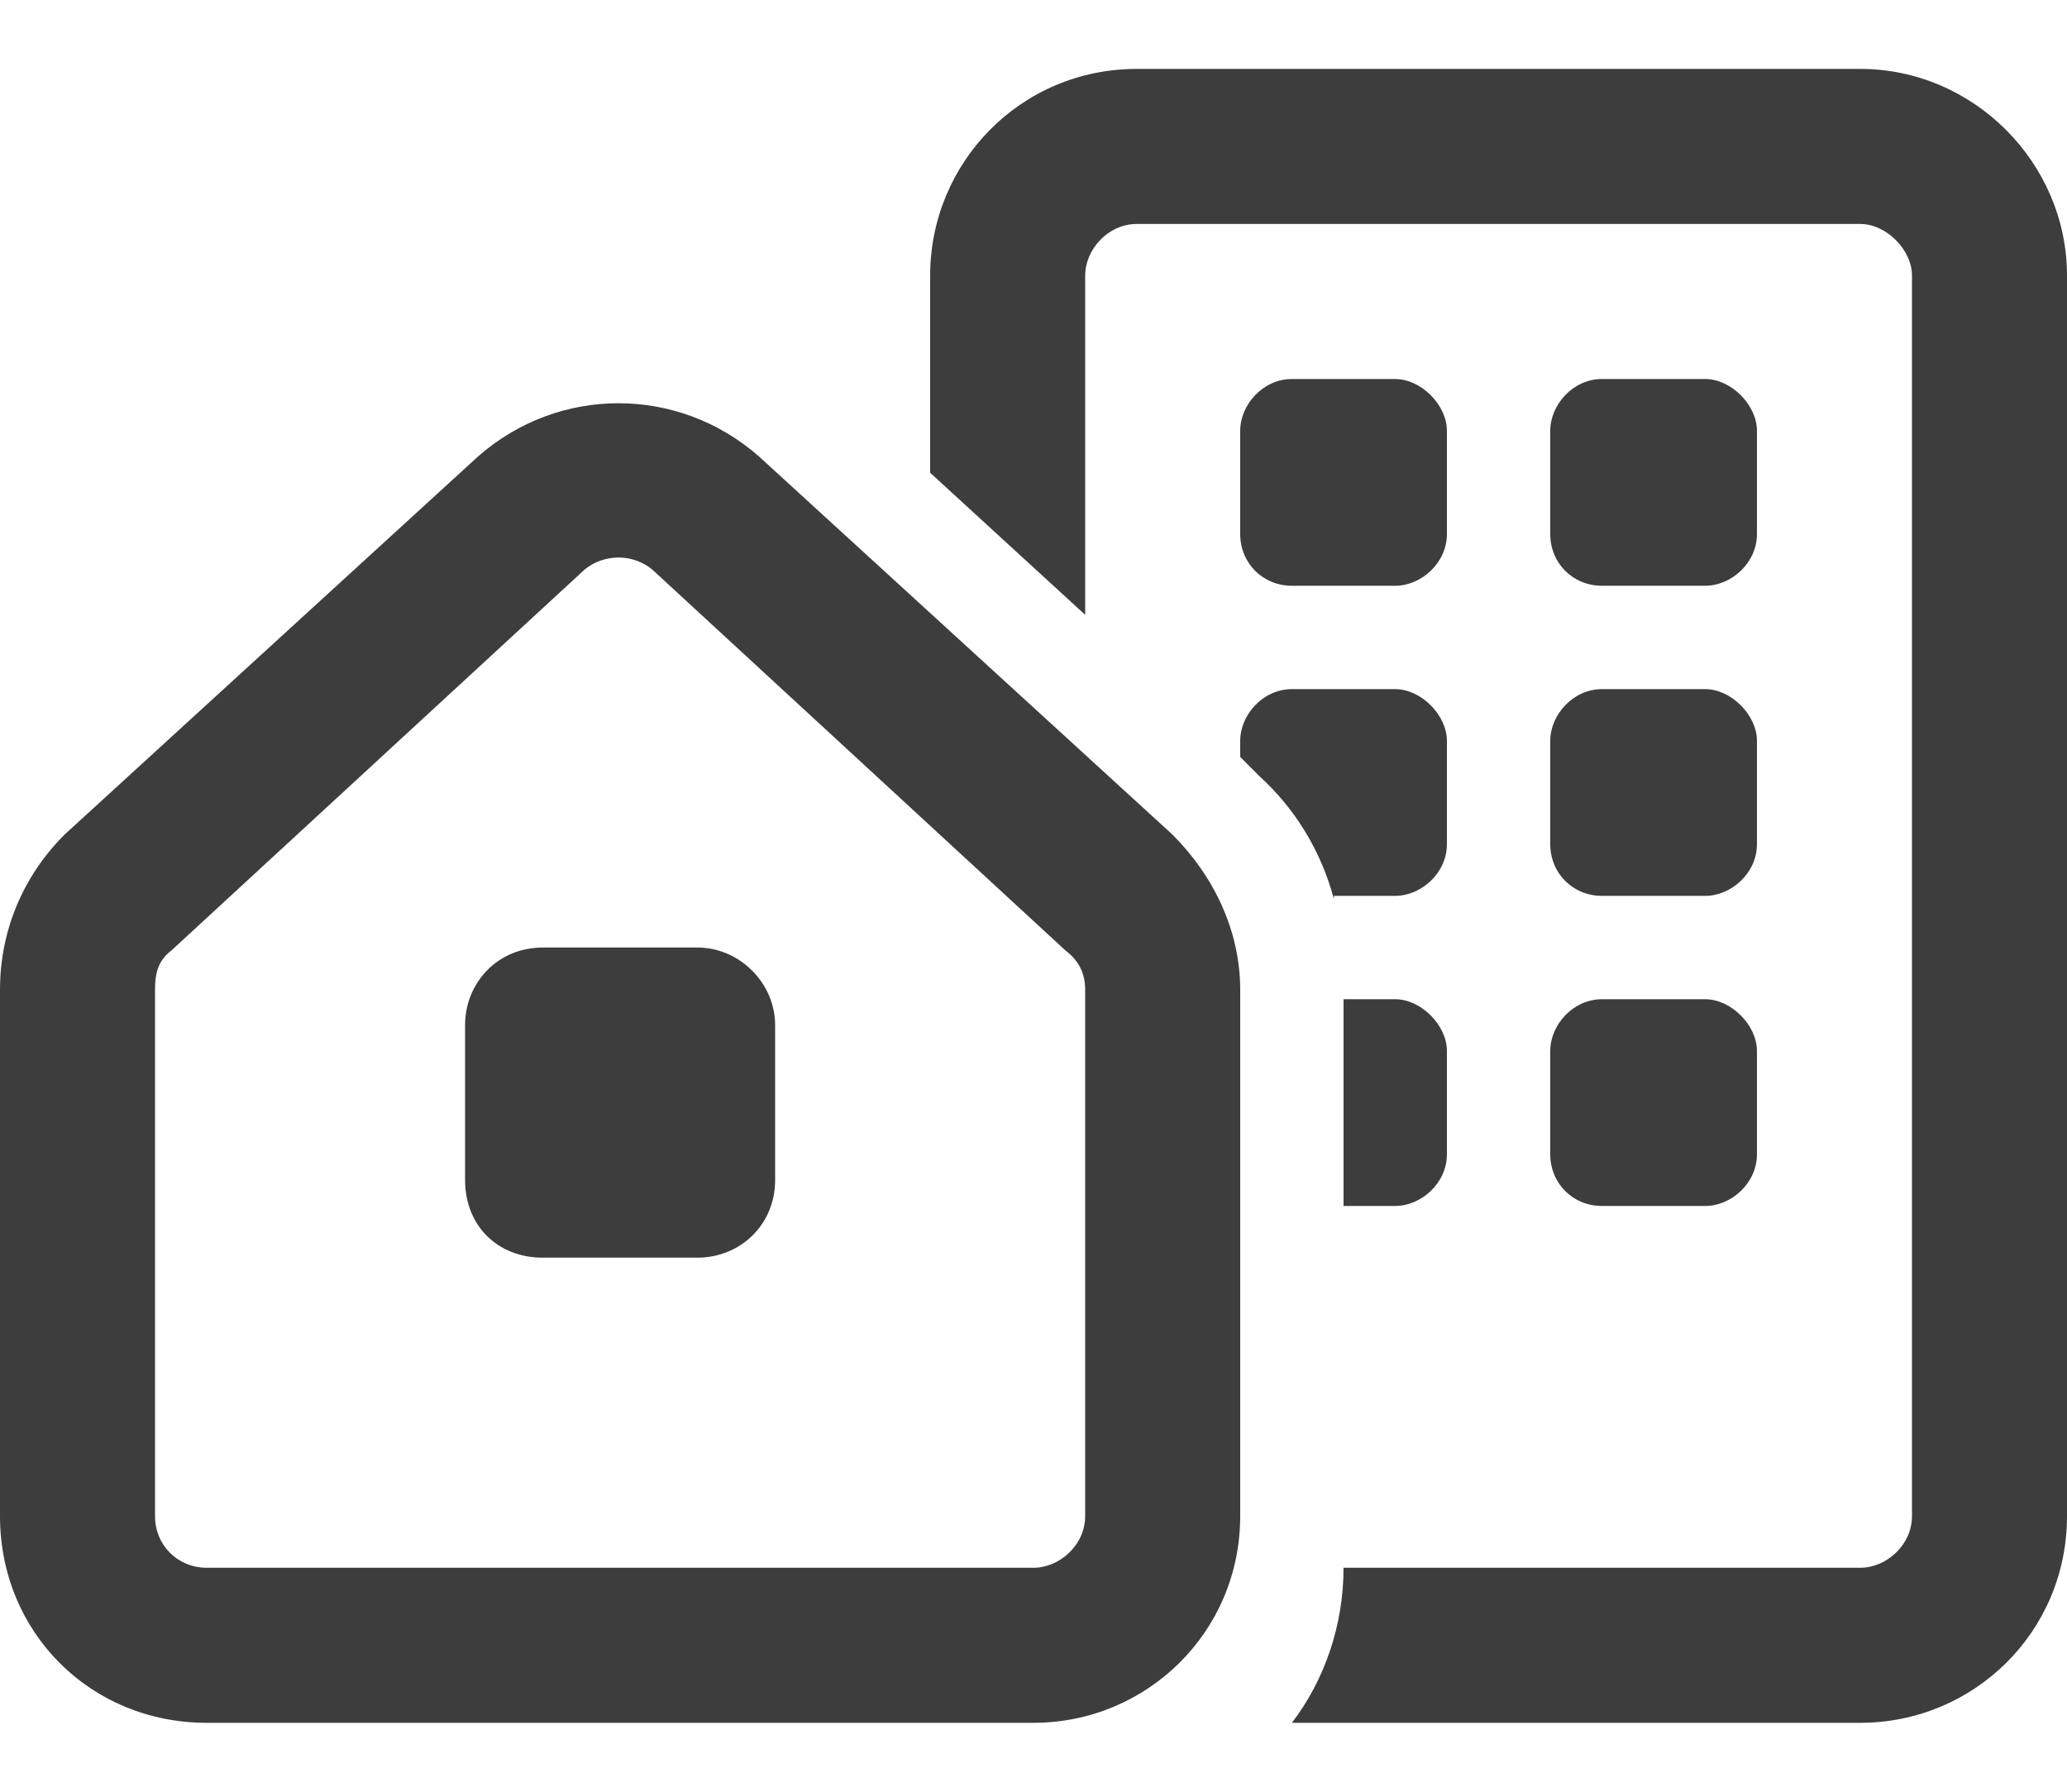<svg width="15" height="13" viewBox="0 0 15 13" fill="none" xmlns="http://www.w3.org/2000/svg">
<path d="M8.25 1.625C8.039 1.625 7.875 1.812 7.875 2V4.461L6.75 3.43V2C6.75 1.18 7.406 0.5 8.25 0.5H13.5C14.32 0.5 15 1.18 15 2V11C15 11.844 14.32 12.5 13.5 12.5H9.375C9.609 12.195 9.75 11.797 9.75 11.375H13.5C13.688 11.375 13.875 11.211 13.875 11V2C13.875 1.812 13.688 1.625 13.5 1.625H8.25ZM9.68 6.5V6.523C9.586 6.172 9.398 5.867 9.141 5.633L9 5.492V5.375C9 5.188 9.164 5 9.375 5H10.125C10.312 5 10.5 5.188 10.5 5.375V6.125C10.5 6.336 10.312 6.5 10.125 6.5H9.68ZM9.75 8.75V7.25H10.125C10.312 7.25 10.5 7.438 10.5 7.625V8.375C10.5 8.586 10.312 8.75 10.125 8.75H9.75ZM11.25 5.375C11.25 5.188 11.414 5 11.625 5H12.375C12.562 5 12.75 5.188 12.75 5.375V6.125C12.75 6.336 12.562 6.5 12.375 6.5H11.625C11.414 6.5 11.25 6.336 11.25 6.125V5.375ZM11.625 7.25H12.375C12.562 7.25 12.75 7.438 12.75 7.625V8.375C12.75 8.586 12.562 8.75 12.375 8.75H11.625C11.414 8.75 11.25 8.586 11.25 8.375V7.625C11.25 7.438 11.414 7.25 11.625 7.25ZM9.375 2.75H10.125C10.312 2.75 10.5 2.938 10.5 3.125V3.875C10.5 4.086 10.312 4.25 10.125 4.25H9.375C9.164 4.25 9 4.086 9 3.875V3.125C9 2.938 9.164 2.75 9.375 2.75ZM11.25 3.125C11.25 2.938 11.414 2.75 11.625 2.75H12.375C12.562 2.75 12.75 2.938 12.75 3.125V3.875C12.75 4.086 12.562 4.25 12.375 4.25H11.625C11.414 4.25 11.25 4.086 11.25 3.875V3.125ZM0.469 6.055L3.469 3.312C4.055 2.797 4.922 2.797 5.508 3.312L8.508 6.055C8.812 6.359 9 6.758 9 7.18V11C9 11.844 8.32 12.5 7.5 12.5H1.5C0.656 12.5 0 11.844 0 11V7.18C0 6.758 0.164 6.359 0.469 6.055ZM1.125 7.18V11C1.125 11.211 1.289 11.375 1.5 11.375H7.5C7.688 11.375 7.875 11.211 7.875 11V7.18C7.875 7.062 7.828 6.969 7.734 6.898L4.734 4.133C4.594 4.016 4.383 4.016 4.242 4.133L1.242 6.898C1.148 6.969 1.125 7.062 1.125 7.18ZM3.375 7.438C3.375 7.133 3.609 6.875 3.938 6.875H5.062C5.367 6.875 5.625 7.133 5.625 7.438V8.562C5.625 8.891 5.367 9.125 5.062 9.125H3.938C3.609 9.125 3.375 8.891 3.375 8.562V7.438Z" fill="#3D3D3D"/>
</svg>
